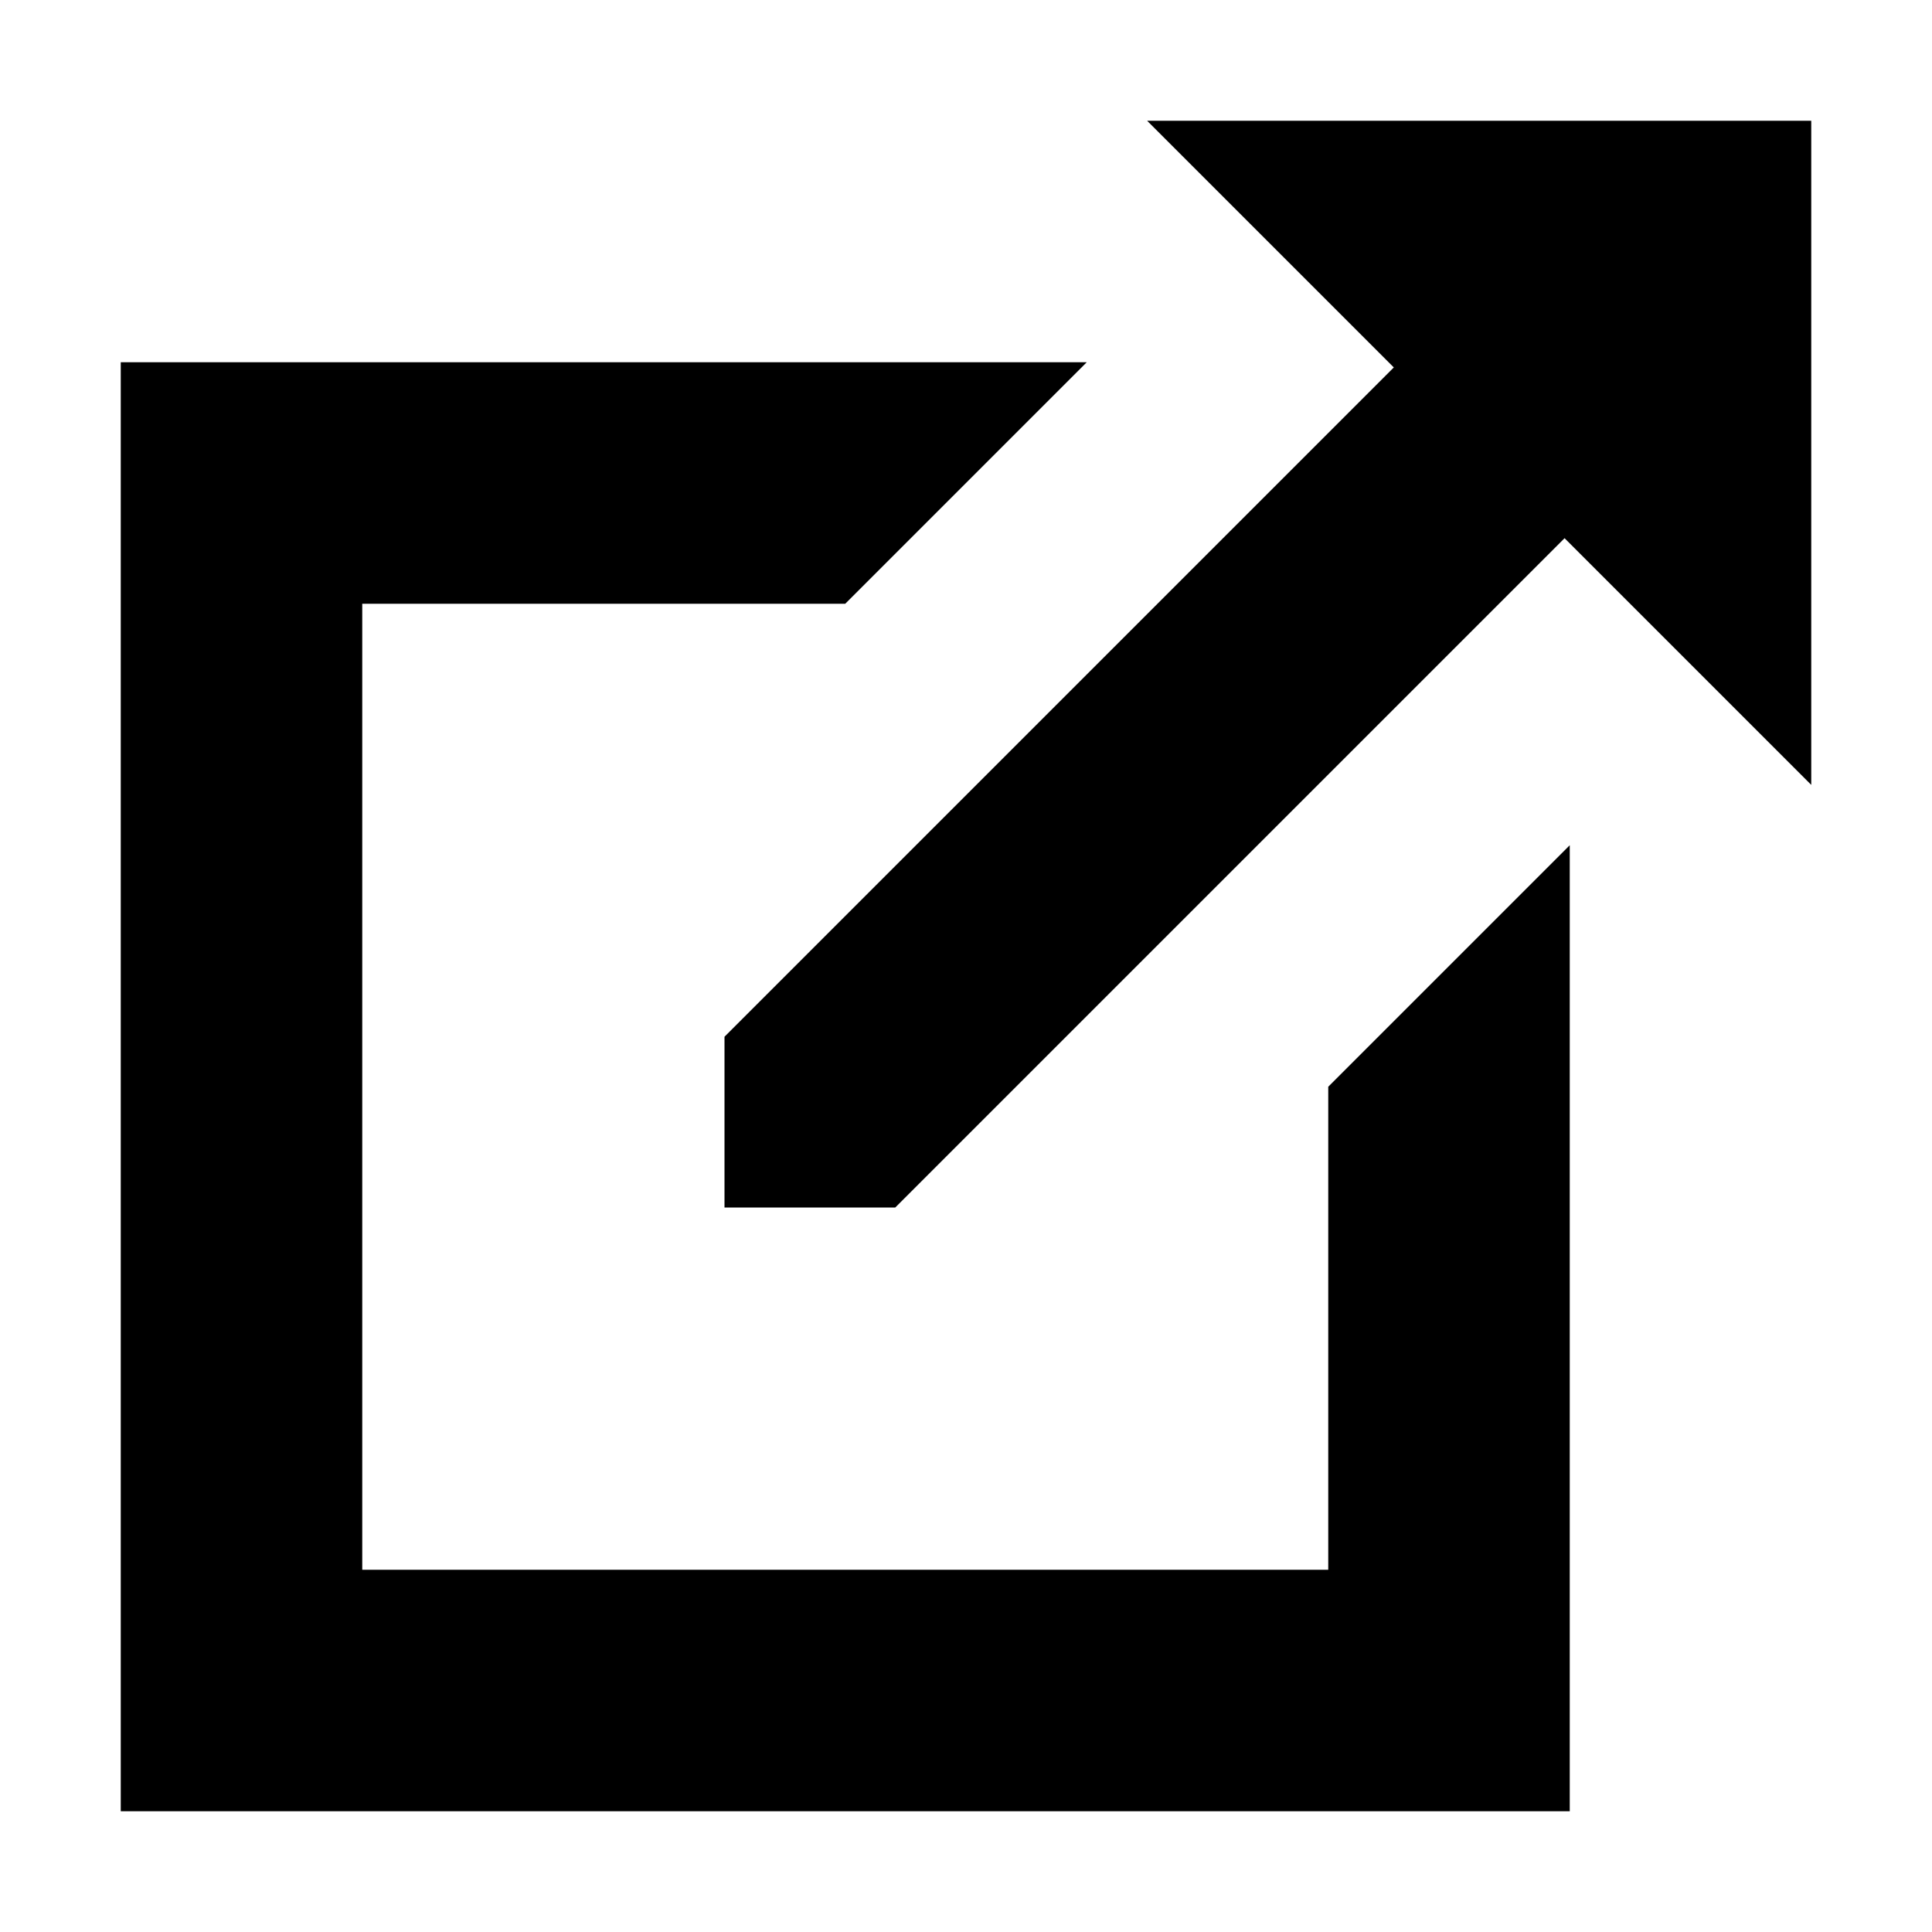 <svg xmlns="http://www.w3.org/2000/svg" viewBox="0 0 512 512"><path d="M352 288l64-64v256h-384v-384h256l-64 64h-128v256h256zm128-256v176l-65.372-65.372-177.373 177.372h-45.255v-45.256l177.372-177.372-65.372-65.372z"/></svg>